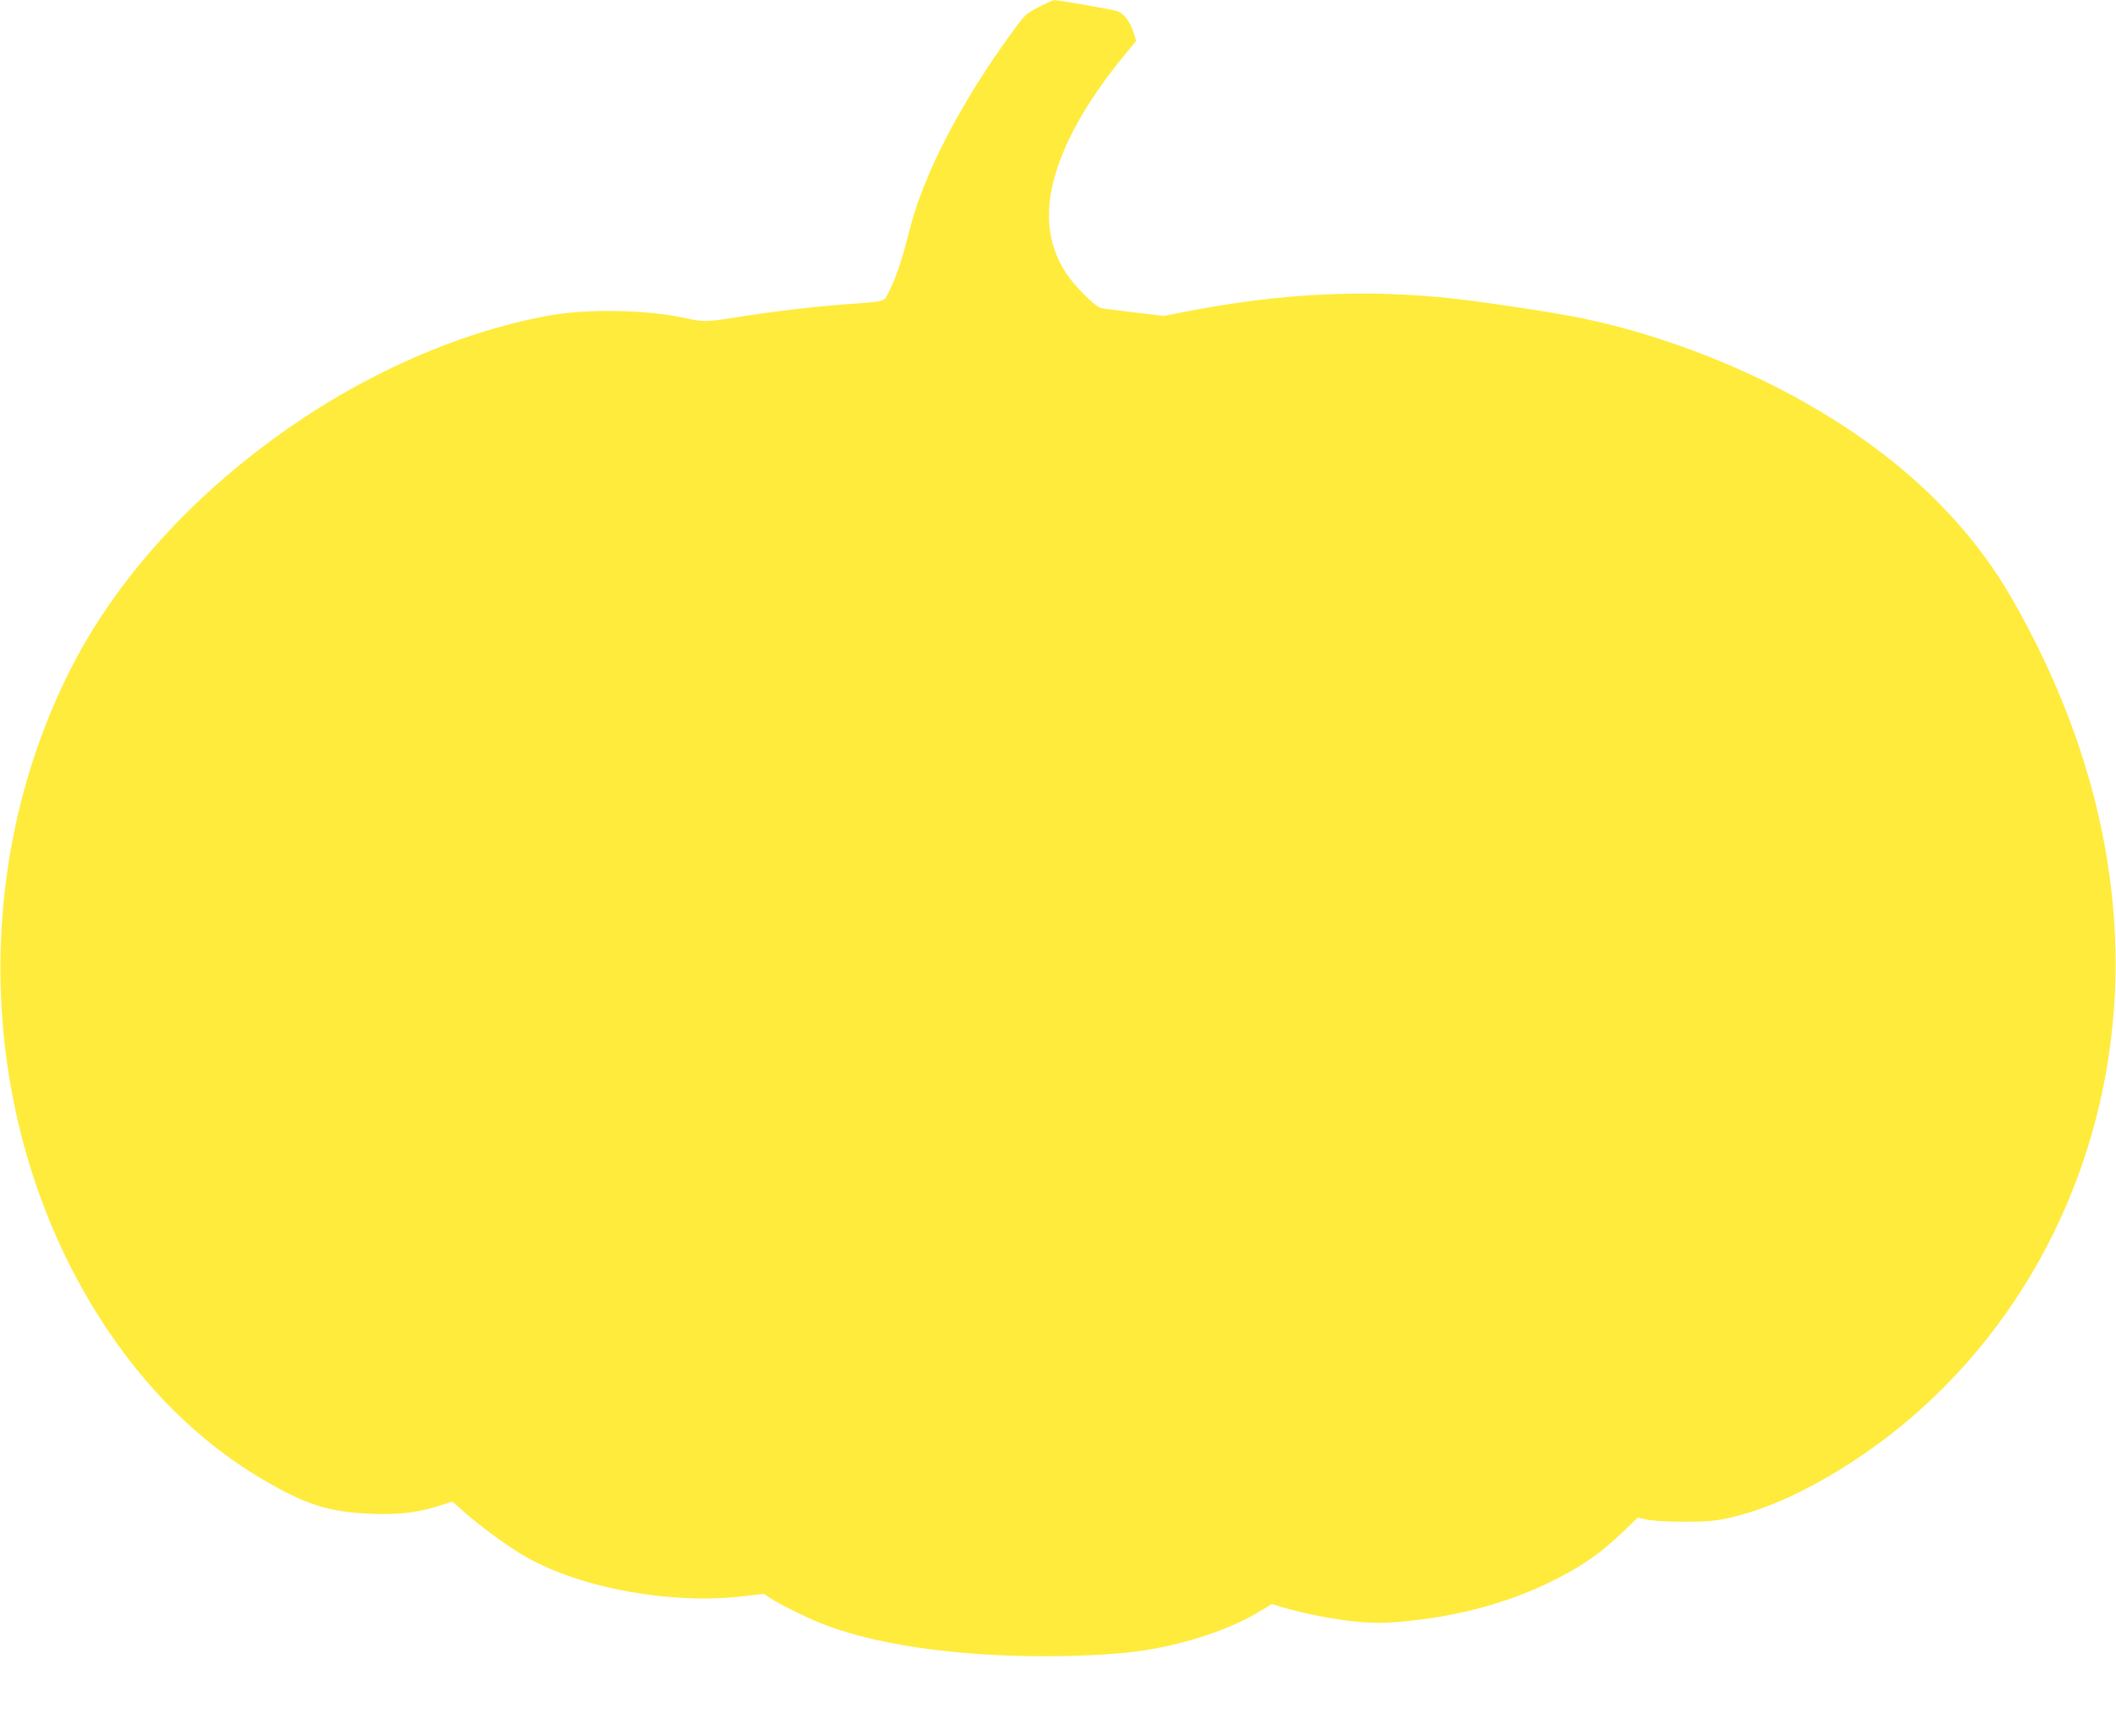 <?xml version="1.0" standalone="no"?>
<!DOCTYPE svg PUBLIC "-//W3C//DTD SVG 20010904//EN"
 "http://www.w3.org/TR/2001/REC-SVG-20010904/DTD/svg10.dtd">
<svg version="1.0" xmlns="http://www.w3.org/2000/svg"
 width="1280pt" height="1050pt" viewBox="0 0 1280 1050"
 preserveAspectRatio="xMidYMid meet">
<g transform="translate(0,1050) scale(0.1,-0.1)"
fill="#ffeb3b" stroke="none">
<path d="M6285 10458 c-75 -38 -85 -47 -151 -137 -227 -309 -416 -633 -531
-914 -55 -135 -74 -194 -118 -363 -37 -141 -68 -231 -109 -311 -30 -60 -14
-56 -251 -73 -202 -15 -443 -43 -655 -77 -203 -32 -211 -32 -335 -5 -226 49
-590 55 -815 13 -1164 -214 -2364 -1099 -2889 -2131 -646 -1268 -555 -2863
230 -4020 271 -400 608 -714 994 -927 221 -123 356 -161 595 -170 170 -6 276
7 412 50 l74 24 80 -70 c102 -89 257 -202 359 -261 336 -194 887 -294 1328
-241 l118 14 35 -24 c61 -41 245 -131 345 -168 348 -130 879 -197 1459 -184
334 8 514 31 750 98 148 42 295 103 397 164 l87 52 80 -24 c224 -63 471 -98
630 -88 347 22 670 102 946 232 199 94 327 181 471 320 l86 83 54 -12 c31 -7
125 -13 224 -13 142 0 187 4 274 23 185 42 375 120 588 243 863 496 1476 1363
1678 2374 192 961 1 1977 -555 2945 -256 445 -643 823 -1160 1132 -431 259
-947 460 -1435 562 -153 32 -530 90 -750 116 -549 64 -1079 39 -1683 -81
l-102 -20 -178 21 c-97 12 -187 23 -200 26 -35 7 -161 132 -214 213 -120 183
-135 404 -44 658 72 205 208 429 404 667 l65 79 -17 53 c-19 61 -57 111 -95
126 -24 9 -364 69 -386 67 -5 0 -46 -18 -90 -41z"/>
</g>
</svg>
